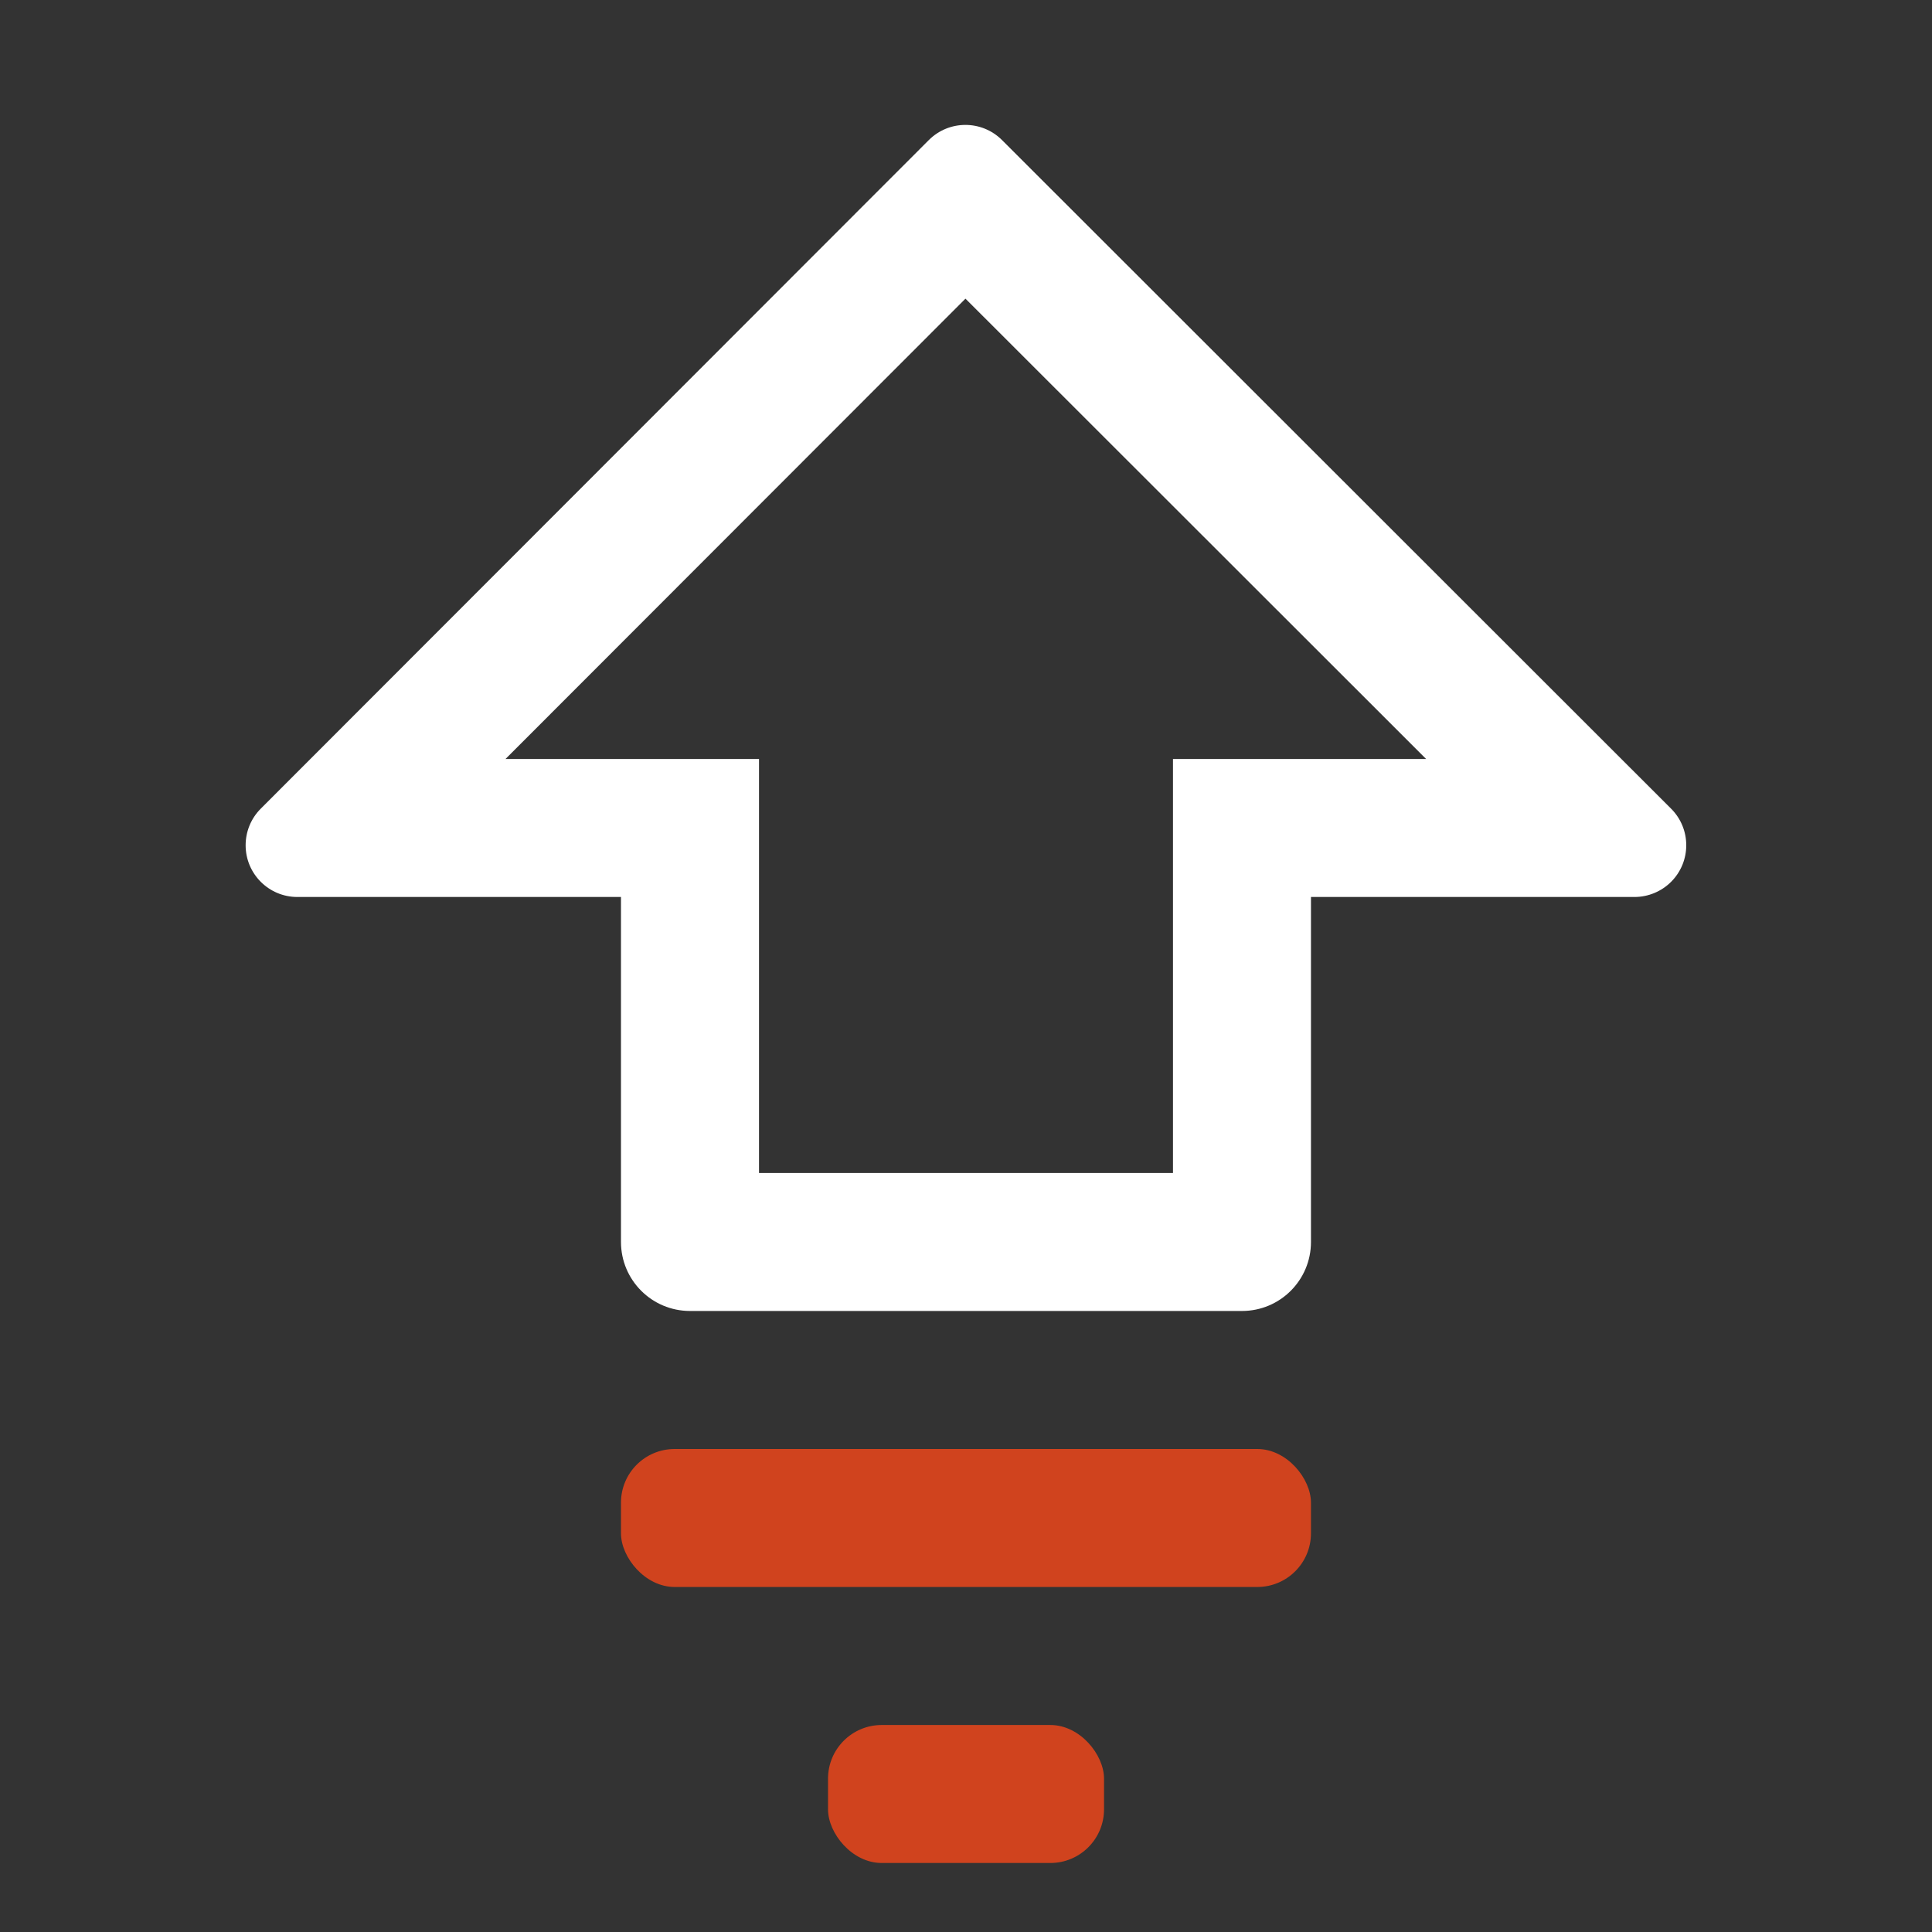 <svg width="36" height="36" viewBox="0 0 36 36" fill="none" xmlns="http://www.w3.org/2000/svg">
<rect x="0" y="0" width="36" height="36" fill="#333333" stroke="none"/>
<path d="M26.574 14.143H21.857V21.857L14.143 21.857L14.143 14.143H9.419L17.99 5.565L26.574 14.143ZM11.571 16.714V23.142C11.571 23.853 12.147 24.428 12.857 24.428L23.143 24.428C23.853 24.428 24.428 23.853 24.428 23.142V16.714L30.456 16.714C30.712 16.714 30.958 16.612 31.139 16.431C31.515 16.055 31.515 15.444 31.138 15.068L18.671 2.61C18.294 2.233 17.683 2.234 17.307 2.61L4.859 15.068C4.678 15.249 4.577 15.494 4.577 15.75C4.577 16.282 5.008 16.714 5.541 16.714H11.571Z" fill="white"/>
<rect x="11.571" y="27" width="12.857" height="2.571" rx="1" fill="#D0431E"/>
<rect x="15.429" y="32.143" width="5.143" height="2.571" rx="1" fill="#D0431E"/>
</svg>
